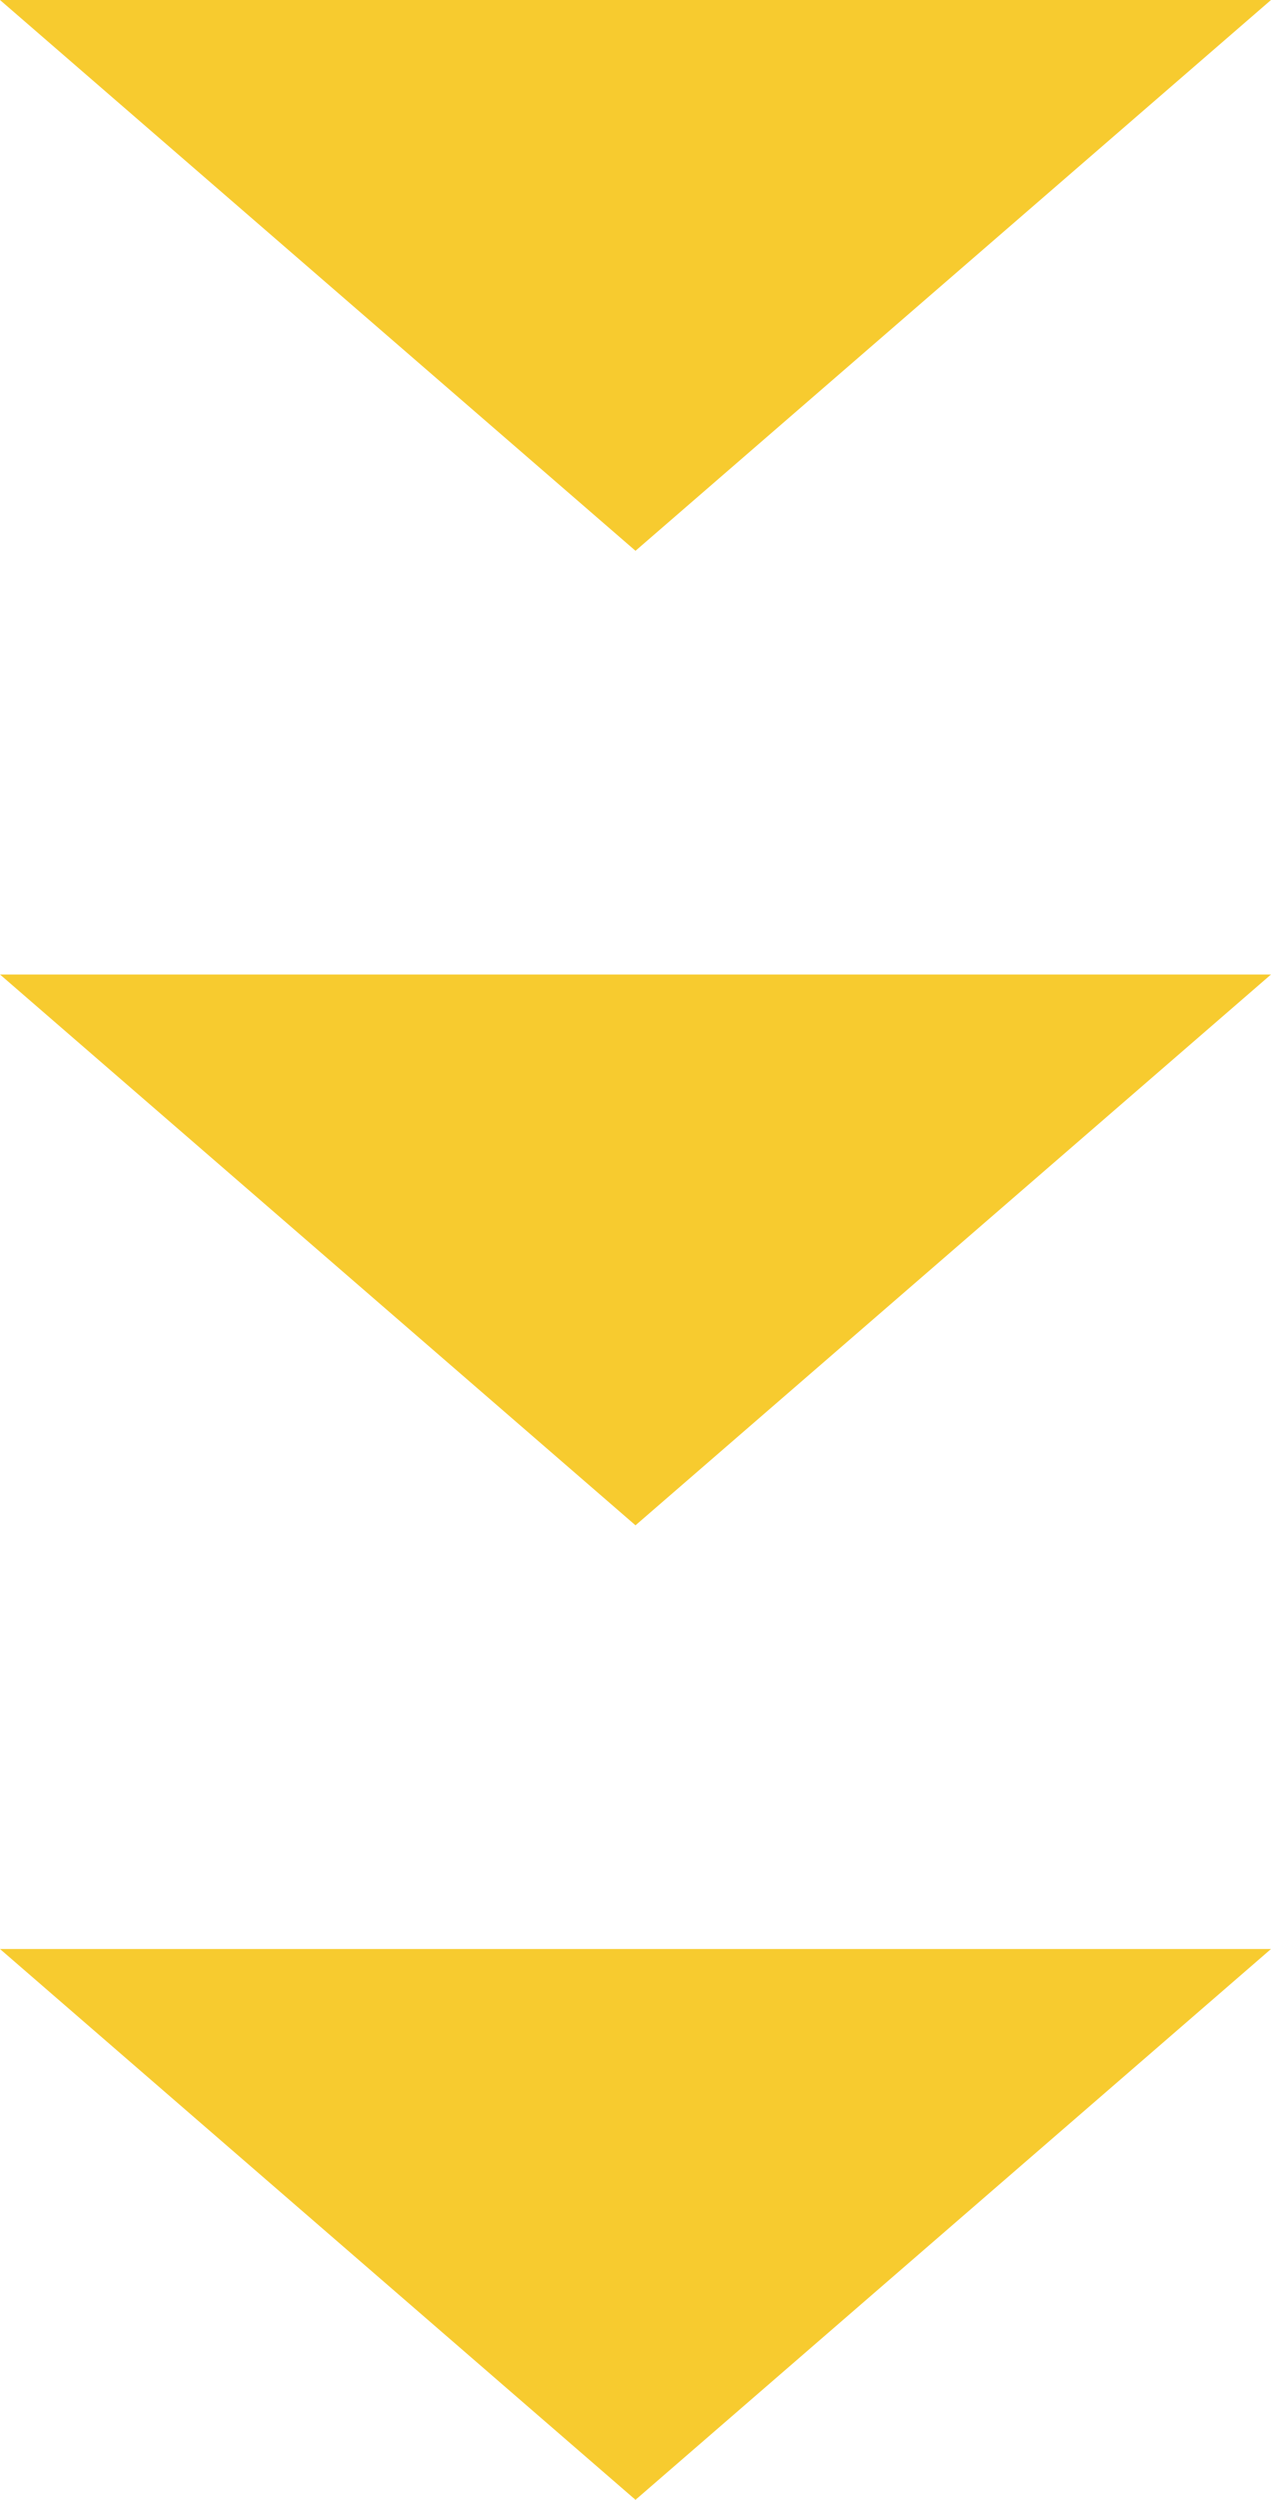 <svg width="30" height="59" viewBox="0 0 30 59" fill="none" xmlns="http://www.w3.org/2000/svg">
<path fill-rule="evenodd" clip-rule="evenodd" d="M0 0L15 13L30 0H0ZM0 23L15 36L30 23H0ZM15 59L0 46H30L15 59Z" fill="#F7CB2F"/>
</svg>
